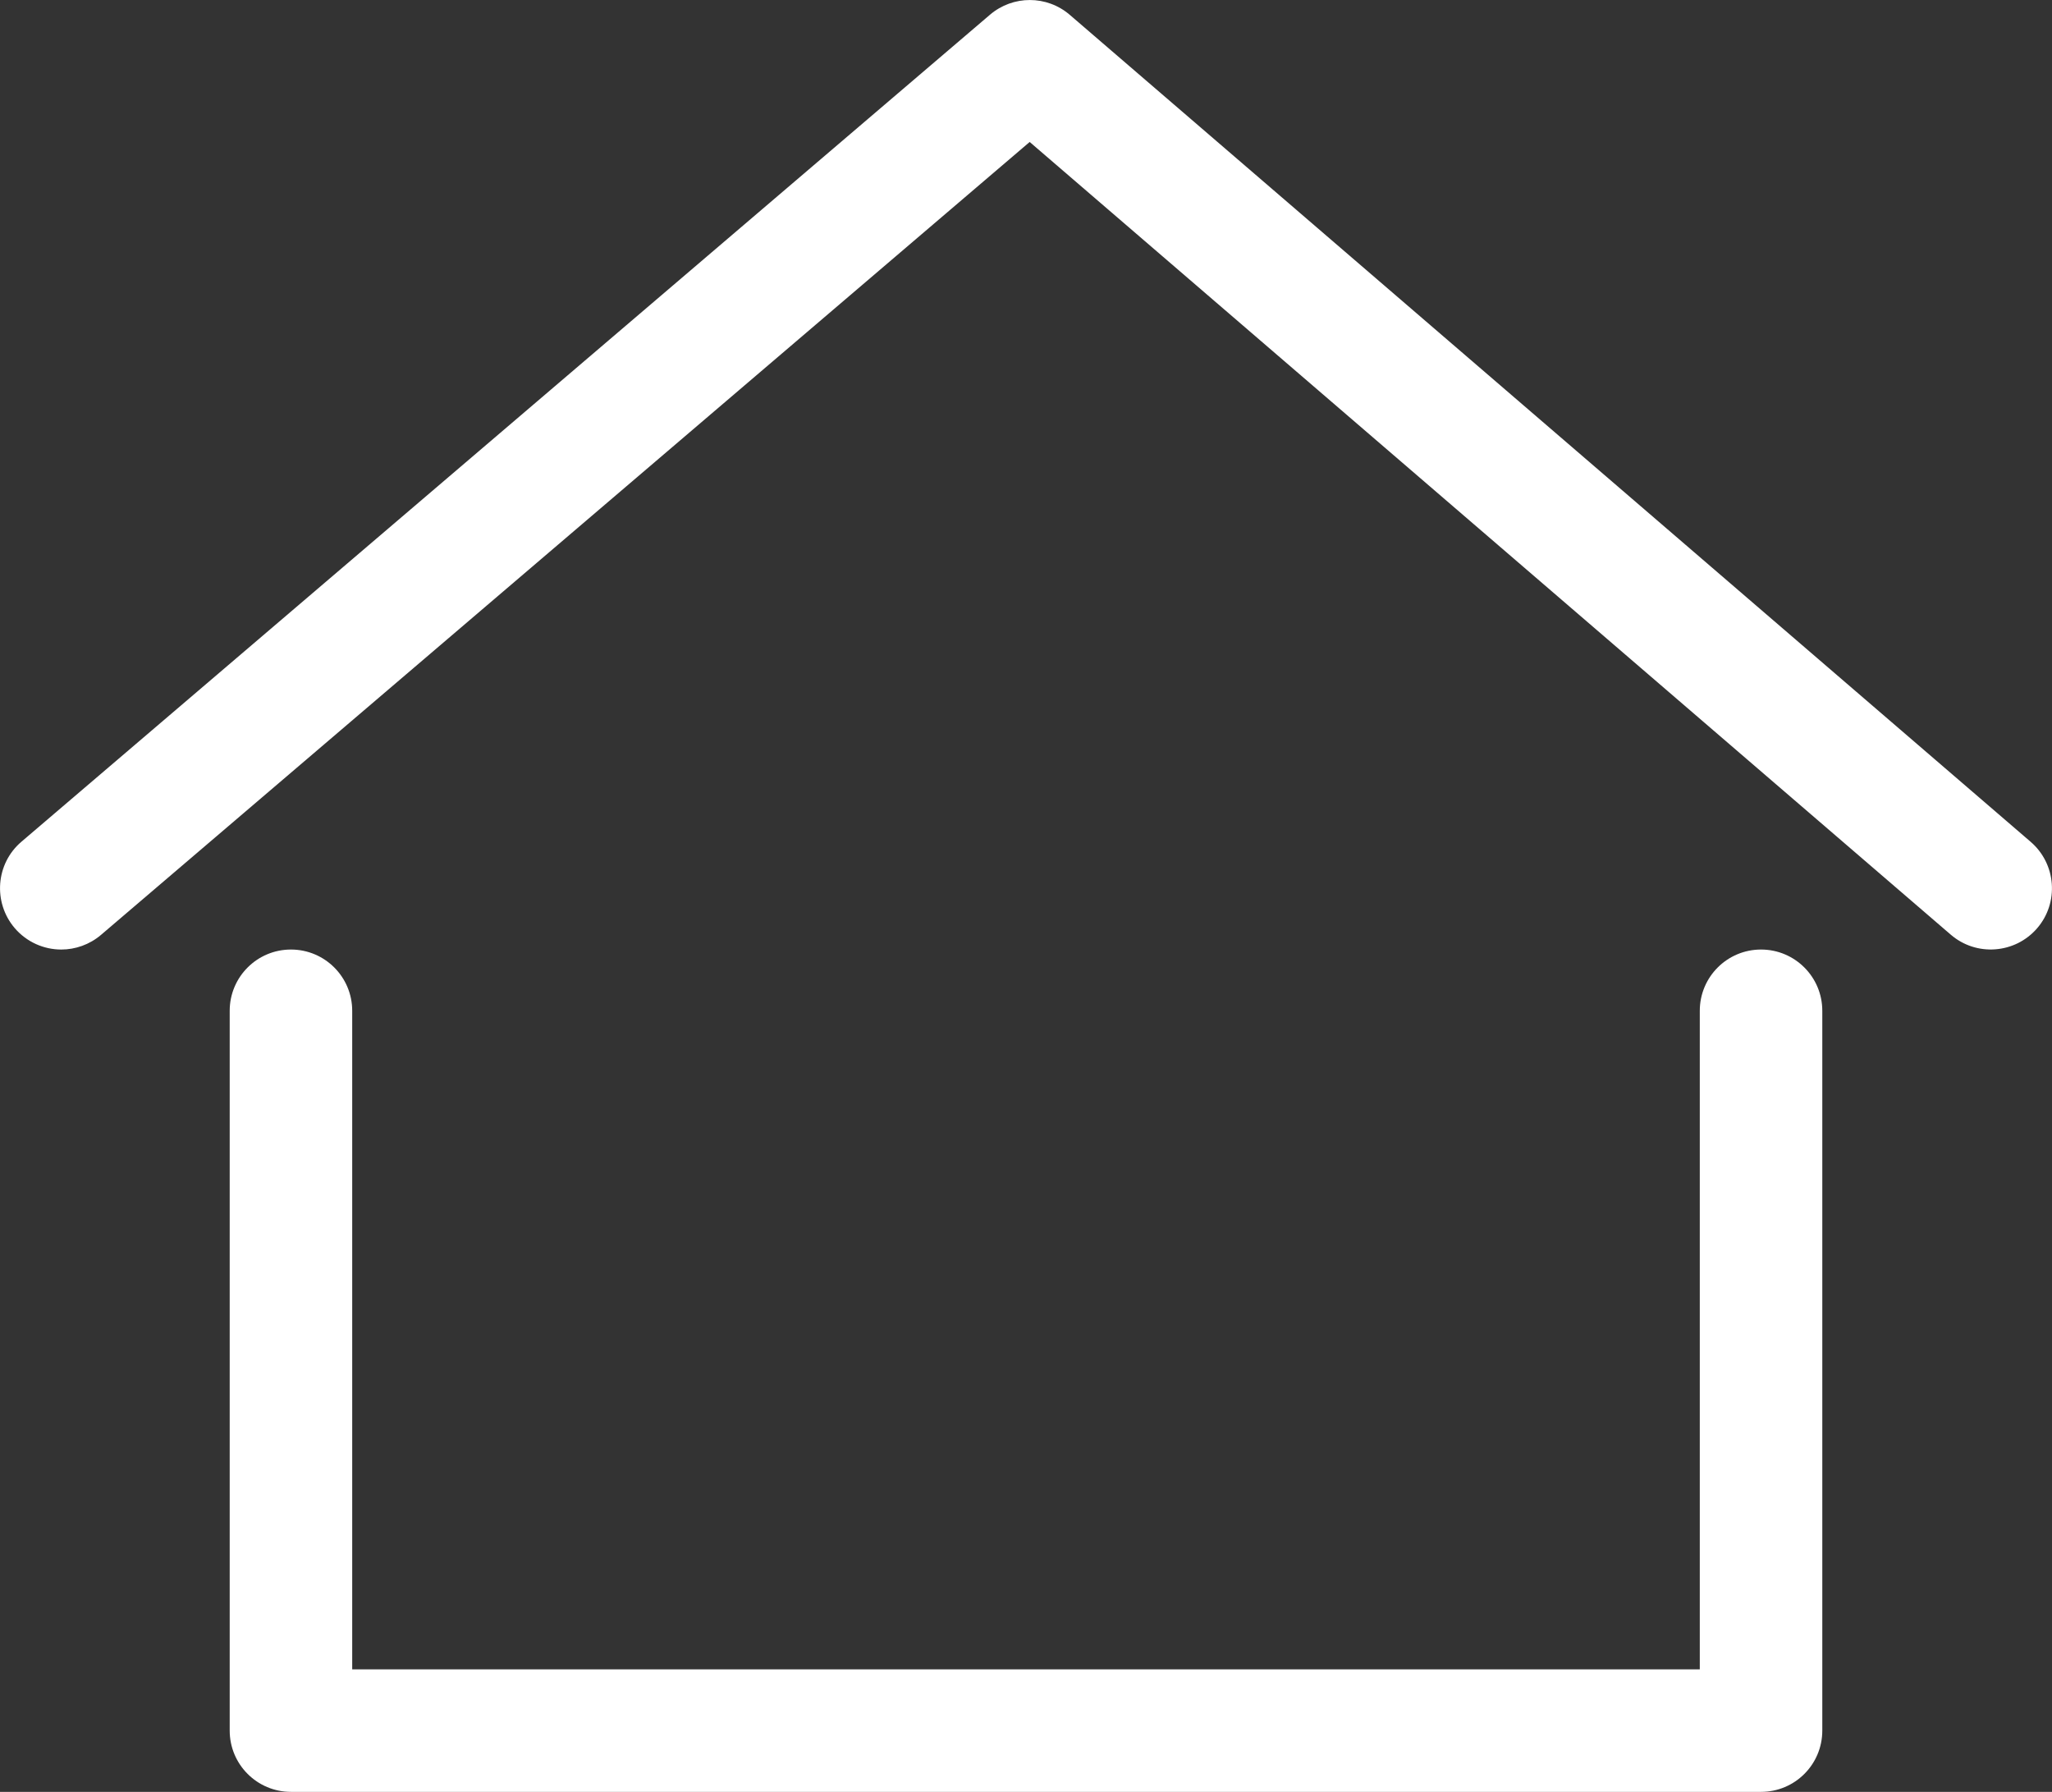 <?xml version="1.0" encoding="UTF-8"?>
<svg id="Layer_2" data-name="Layer 2" xmlns="http://www.w3.org/2000/svg" viewBox="0 0 134 117">
  <rect x="0" y="0" width="134" height="117" fill="#333333" stroke="none"/>
  <defs>
    <style>
      .cls-1 {
        fill: #fff;
        stroke-width: 0px;
      }
    </style>
  </defs>
  <g id="Layer_1-2" data-name="Layer 1">
    <g>
      <path class="cls-1" d="m115,117H19c-2.21,0-4-1.79-4-4v-47c0-2.21,1.79-4,4-4s4,1.79,4,4v43h88v-43c0-2.21,1.79-4,4-4s4,1.79,4,4v47c0,2.21-1.79,4-4,4Z"/>
      <path class="cls-1" d="m4,62c-1.13,0-2.25-.48-3.04-1.4-1.43-1.68-1.24-4.21.44-5.64L64.65.96c1.5-1.28,3.71-1.28,5.21.01l62.75,54c1.67,1.44,1.86,3.97.42,5.64-1.44,1.67-3.97,1.86-5.64.42L67.24,9.27,6.6,61.04c-.75.64-1.68.96-2.6.96Z"/>
    </g>
  </g>
</svg>
